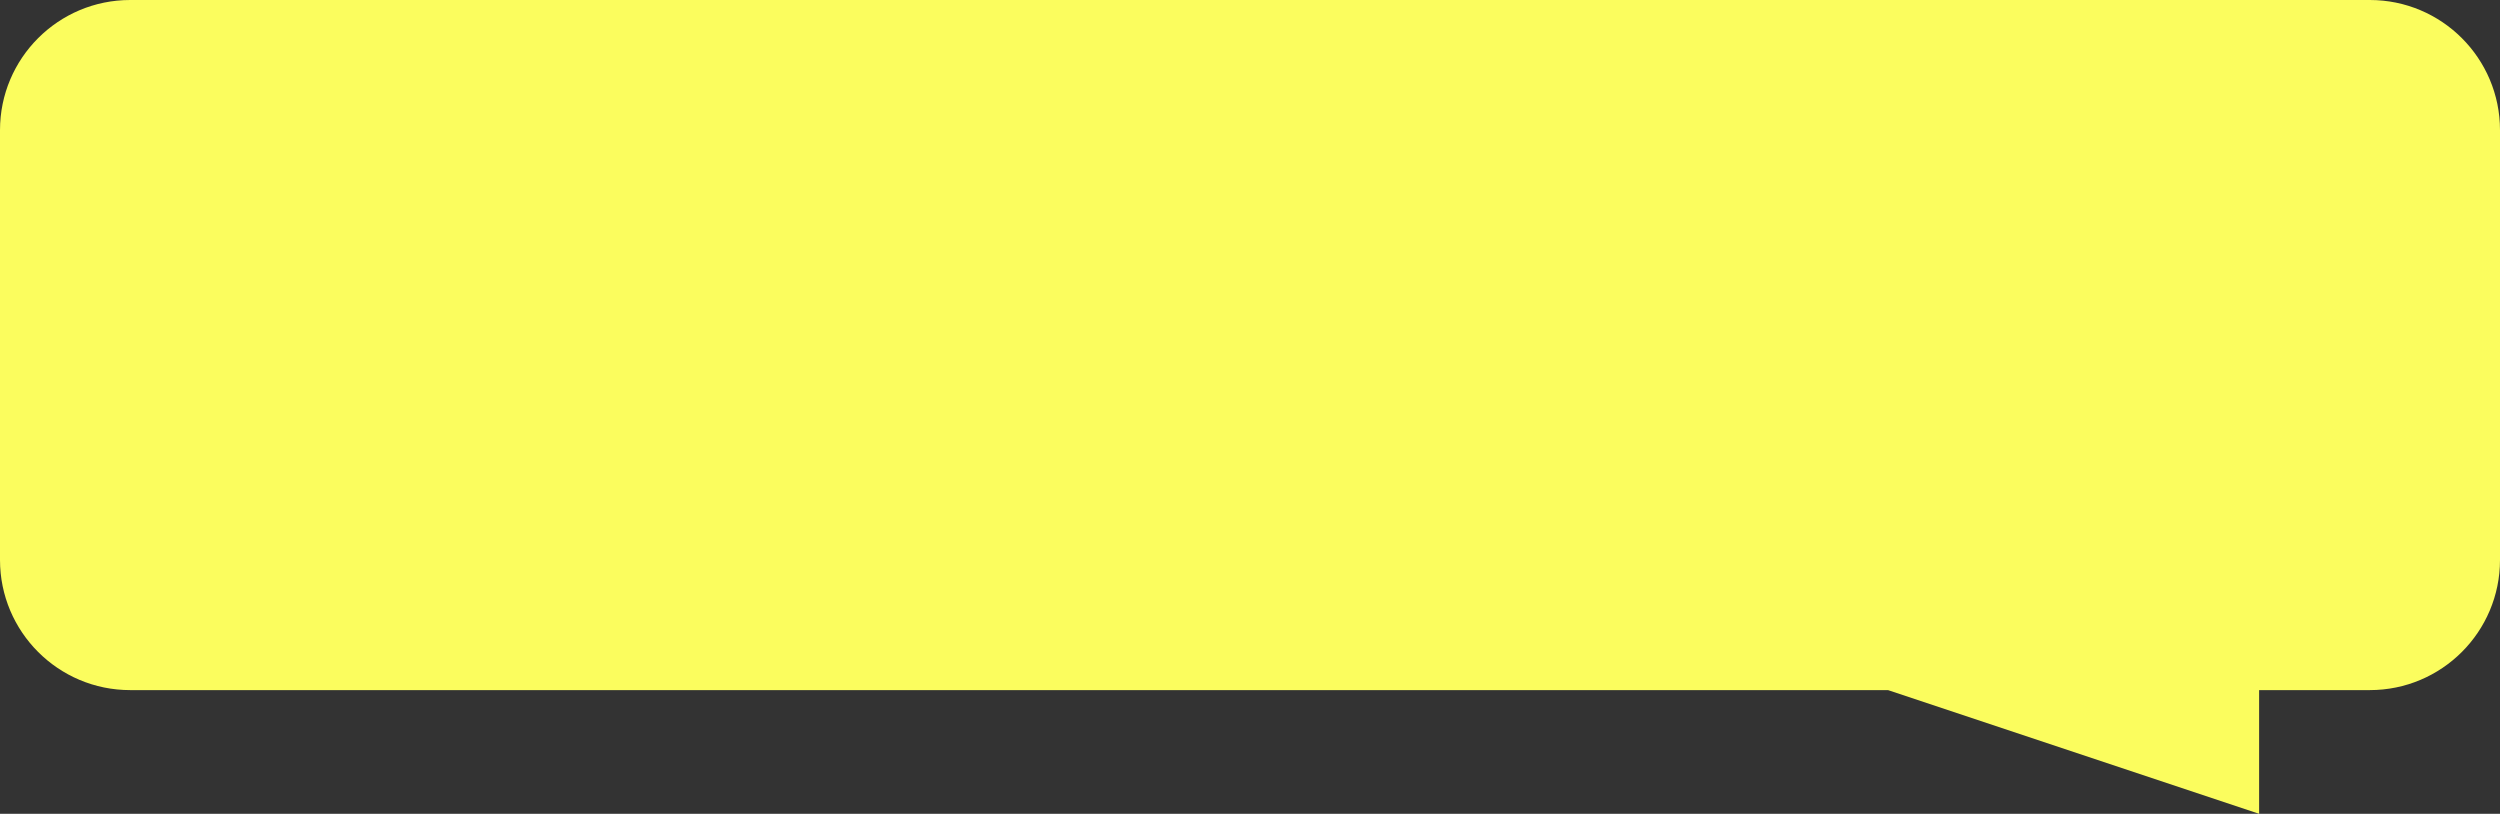 <?xml version="1.0" encoding="UTF-8"?> <svg xmlns="http://www.w3.org/2000/svg" width="384" height="125" viewBox="0 0 384 125" fill="none"><rect x="0" y="0" width="384" height="125" fill="#333333" stroke="none"/><path d="M20 0C8.954 0 0 8.954 0 20V86C0 97.046 8.954 106 20 106H290L347 125V106H364C375.046 106 384 97.046 384 86V20C384 8.954 375.046 0 364 0H20Z" fill="#FBFD5E"></path></svg> 